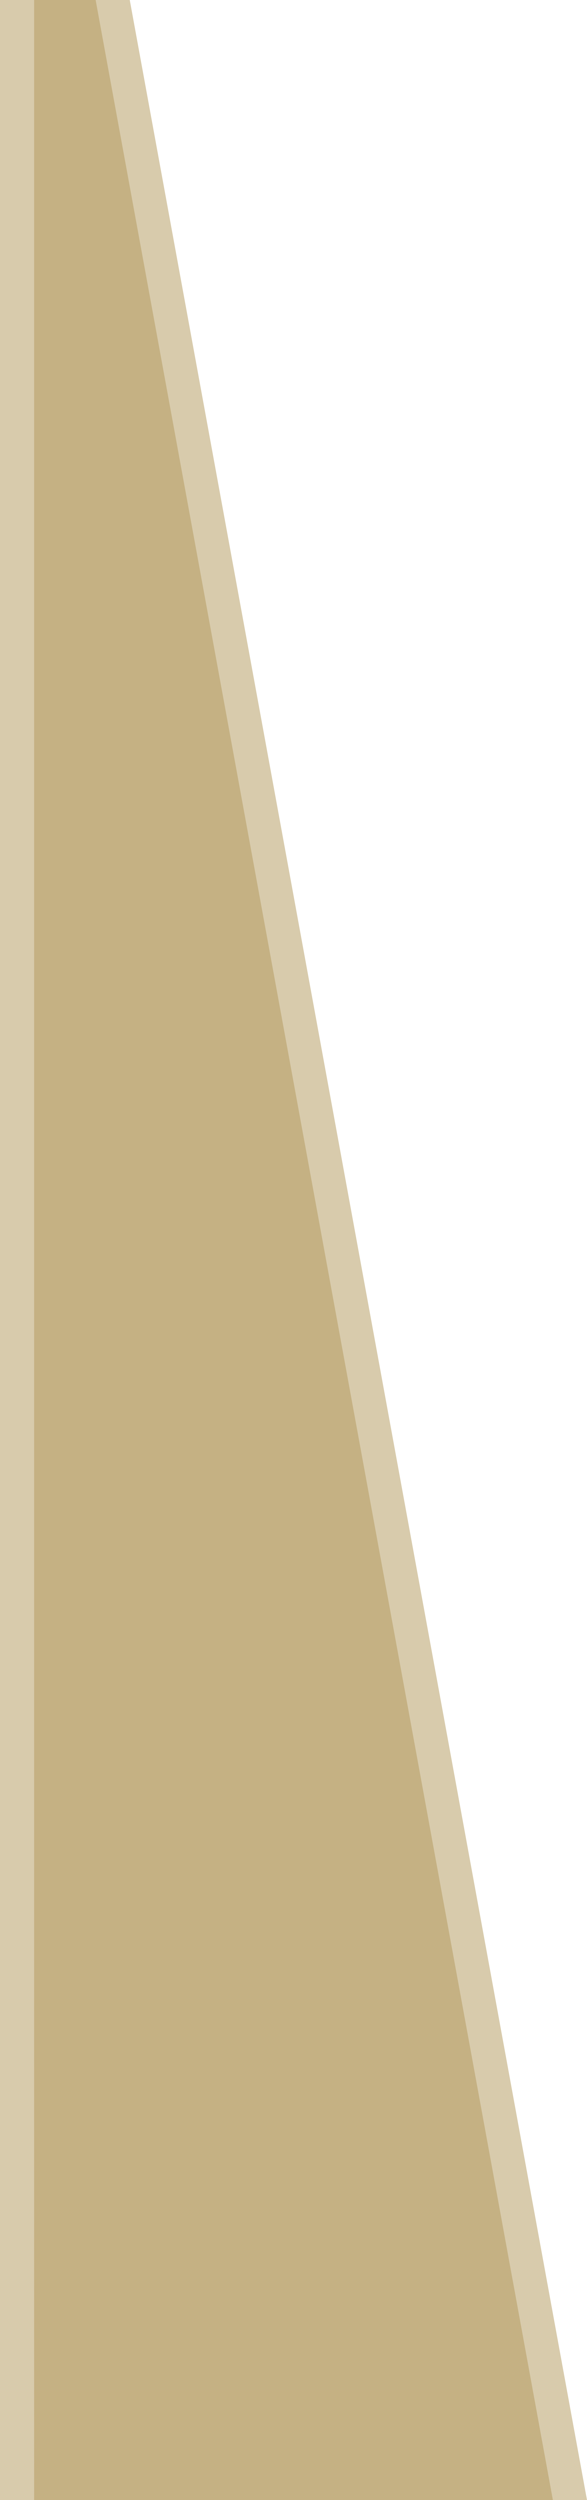 <svg height="602.602" viewBox="0 0 141.626 602.602" width="141.626" xmlns="http://www.w3.org/2000/svg"><g fill="#b3985b"><path d="m0 0h23.075l110.319 602.6h-133.394z" opacity=".5" transform="translate(8.232)"/><path d="m0 0h23.075l110.319 602.6h-133.394z" opacity=".5"/></g></svg>